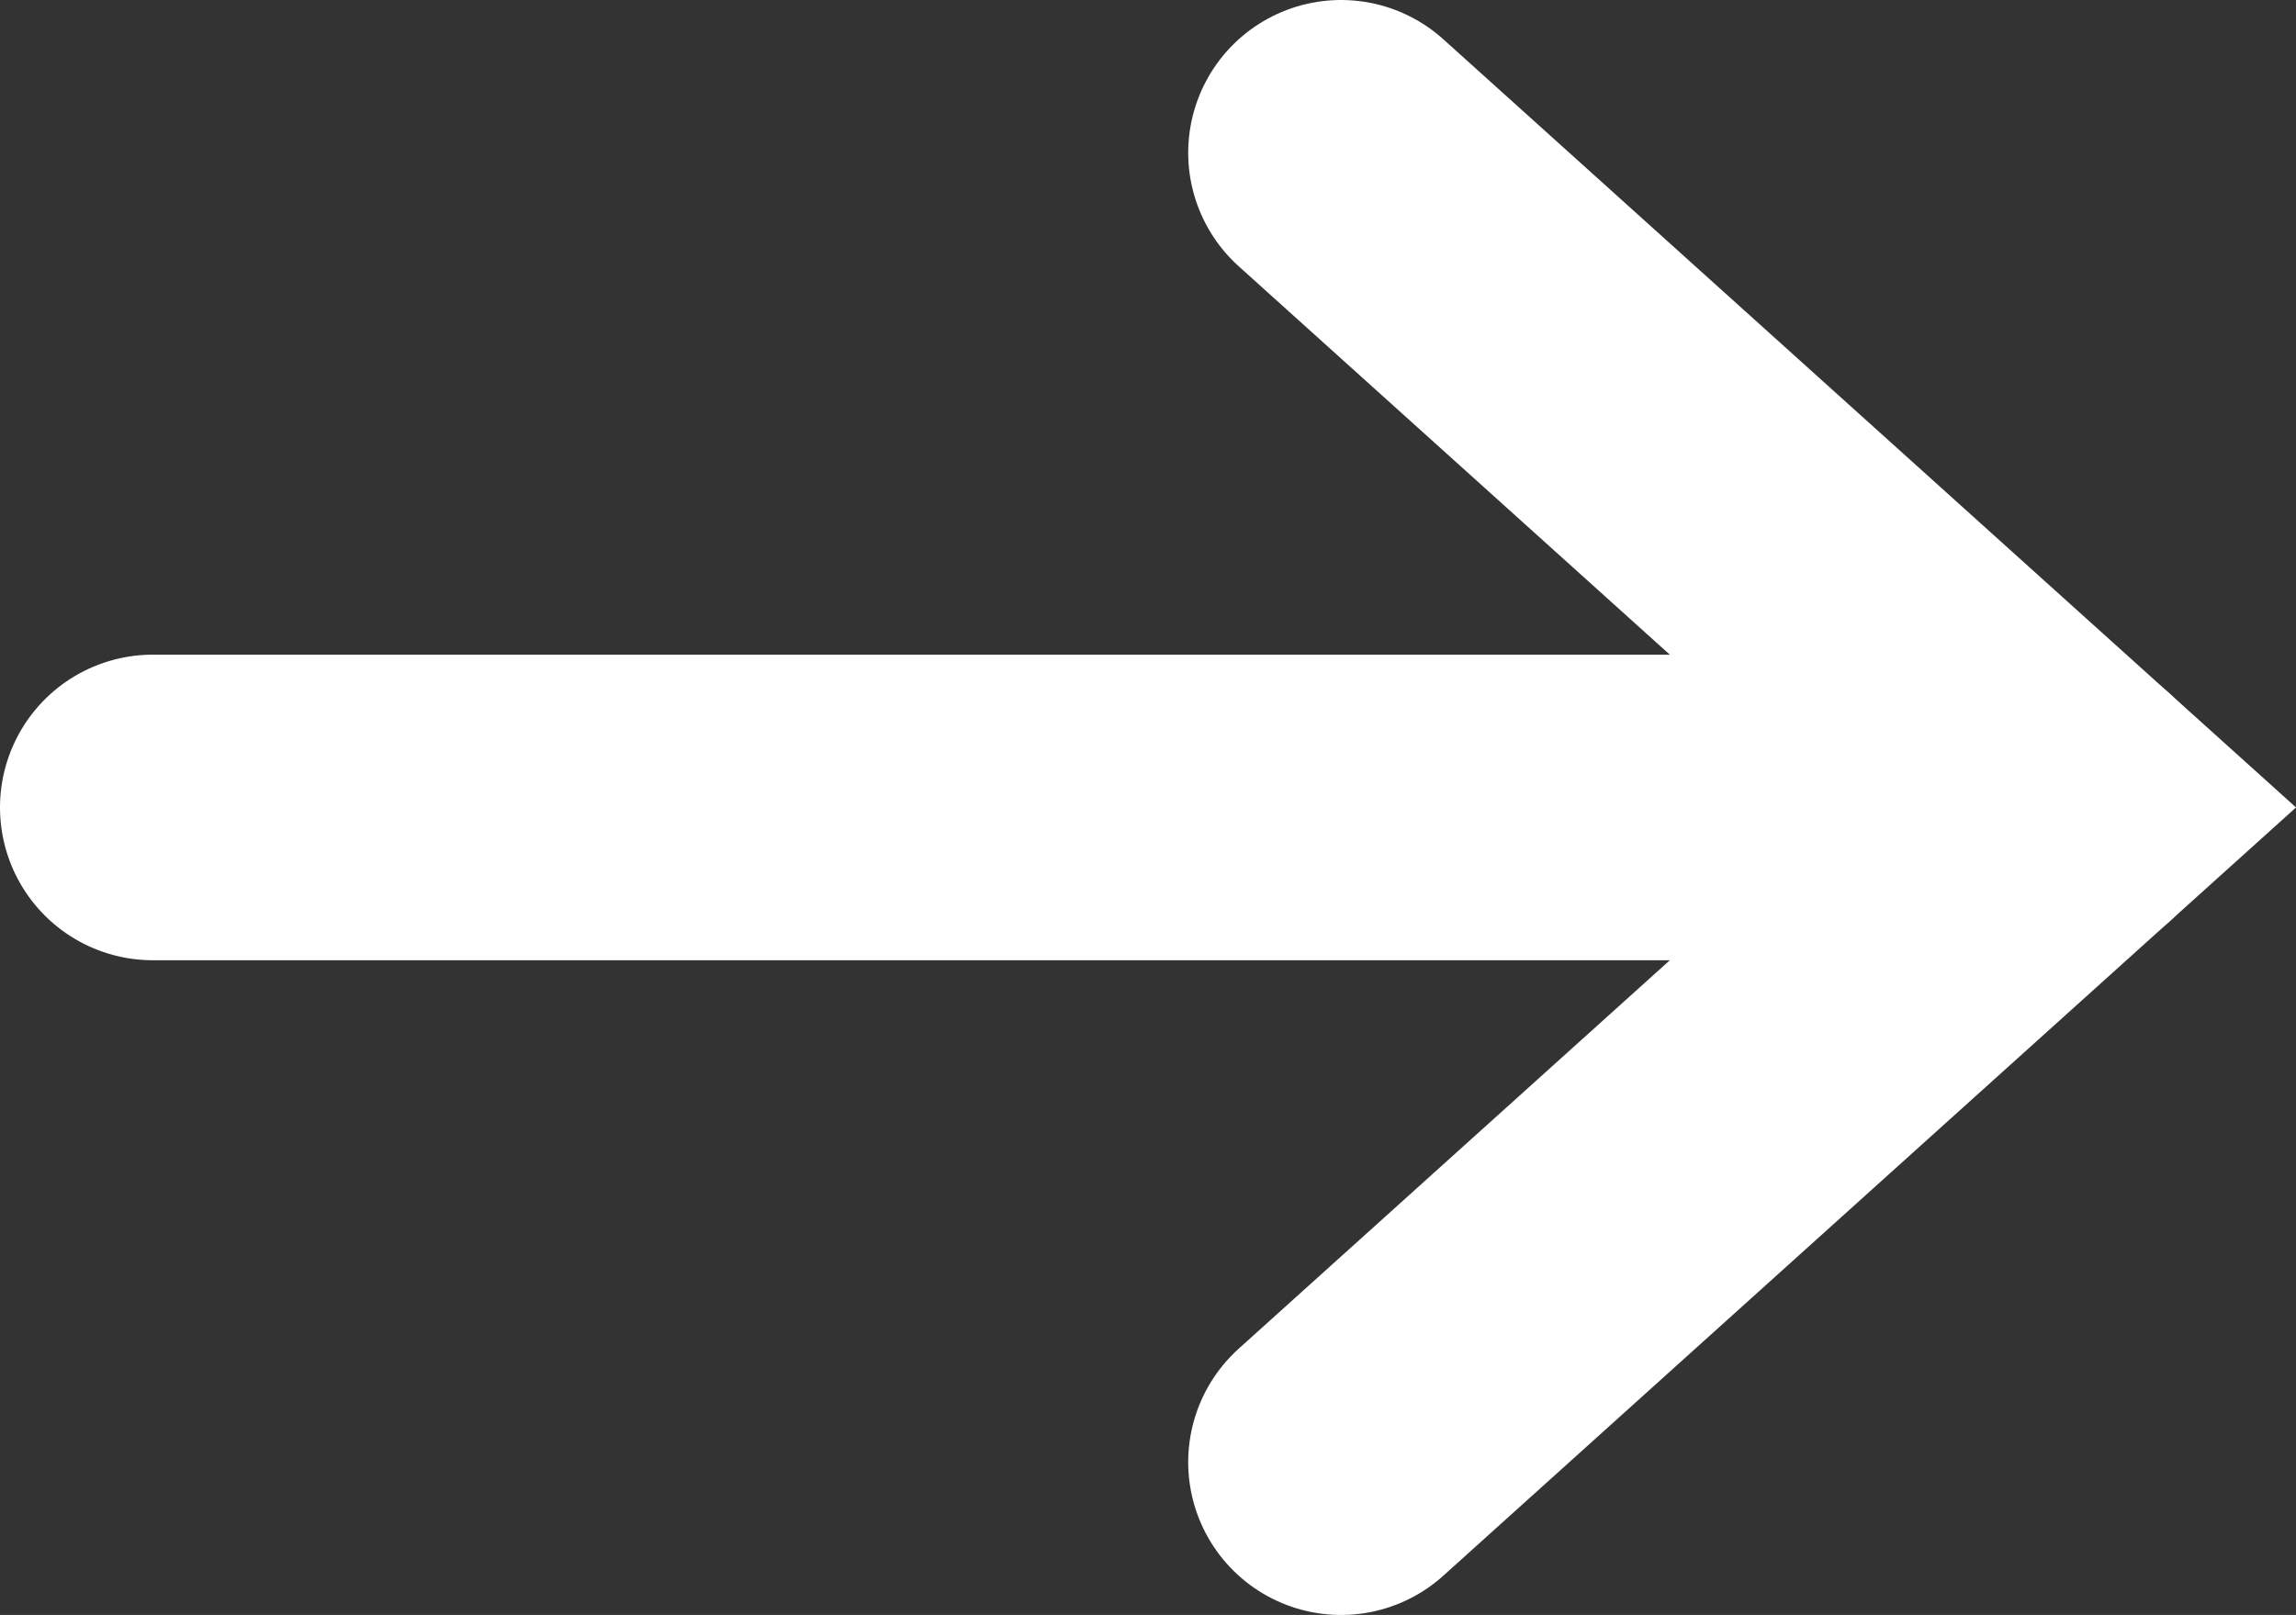 <?xml version="1.0" encoding="UTF-8"?><svg id="Layer_2" xmlns="http://www.w3.org/2000/svg" viewBox="0 0 450.68 317.09"><rect x="0" y="0" width="450.68" height="317.09" fill="#333333" stroke="none"/><defs><style>.cls-1{fill:none;stroke:#fff;stroke-linecap:round;stroke-miterlimit:10;stroke-width:60px;}</style></defs><g id="Layer_1-2"><line class="cls-1" x1="30" y1="158.54" x2="405.87" y2="158.54"/><polyline class="cls-1" points="263.23 30 405.87 158.54 263.23 287.09"/></g></svg>